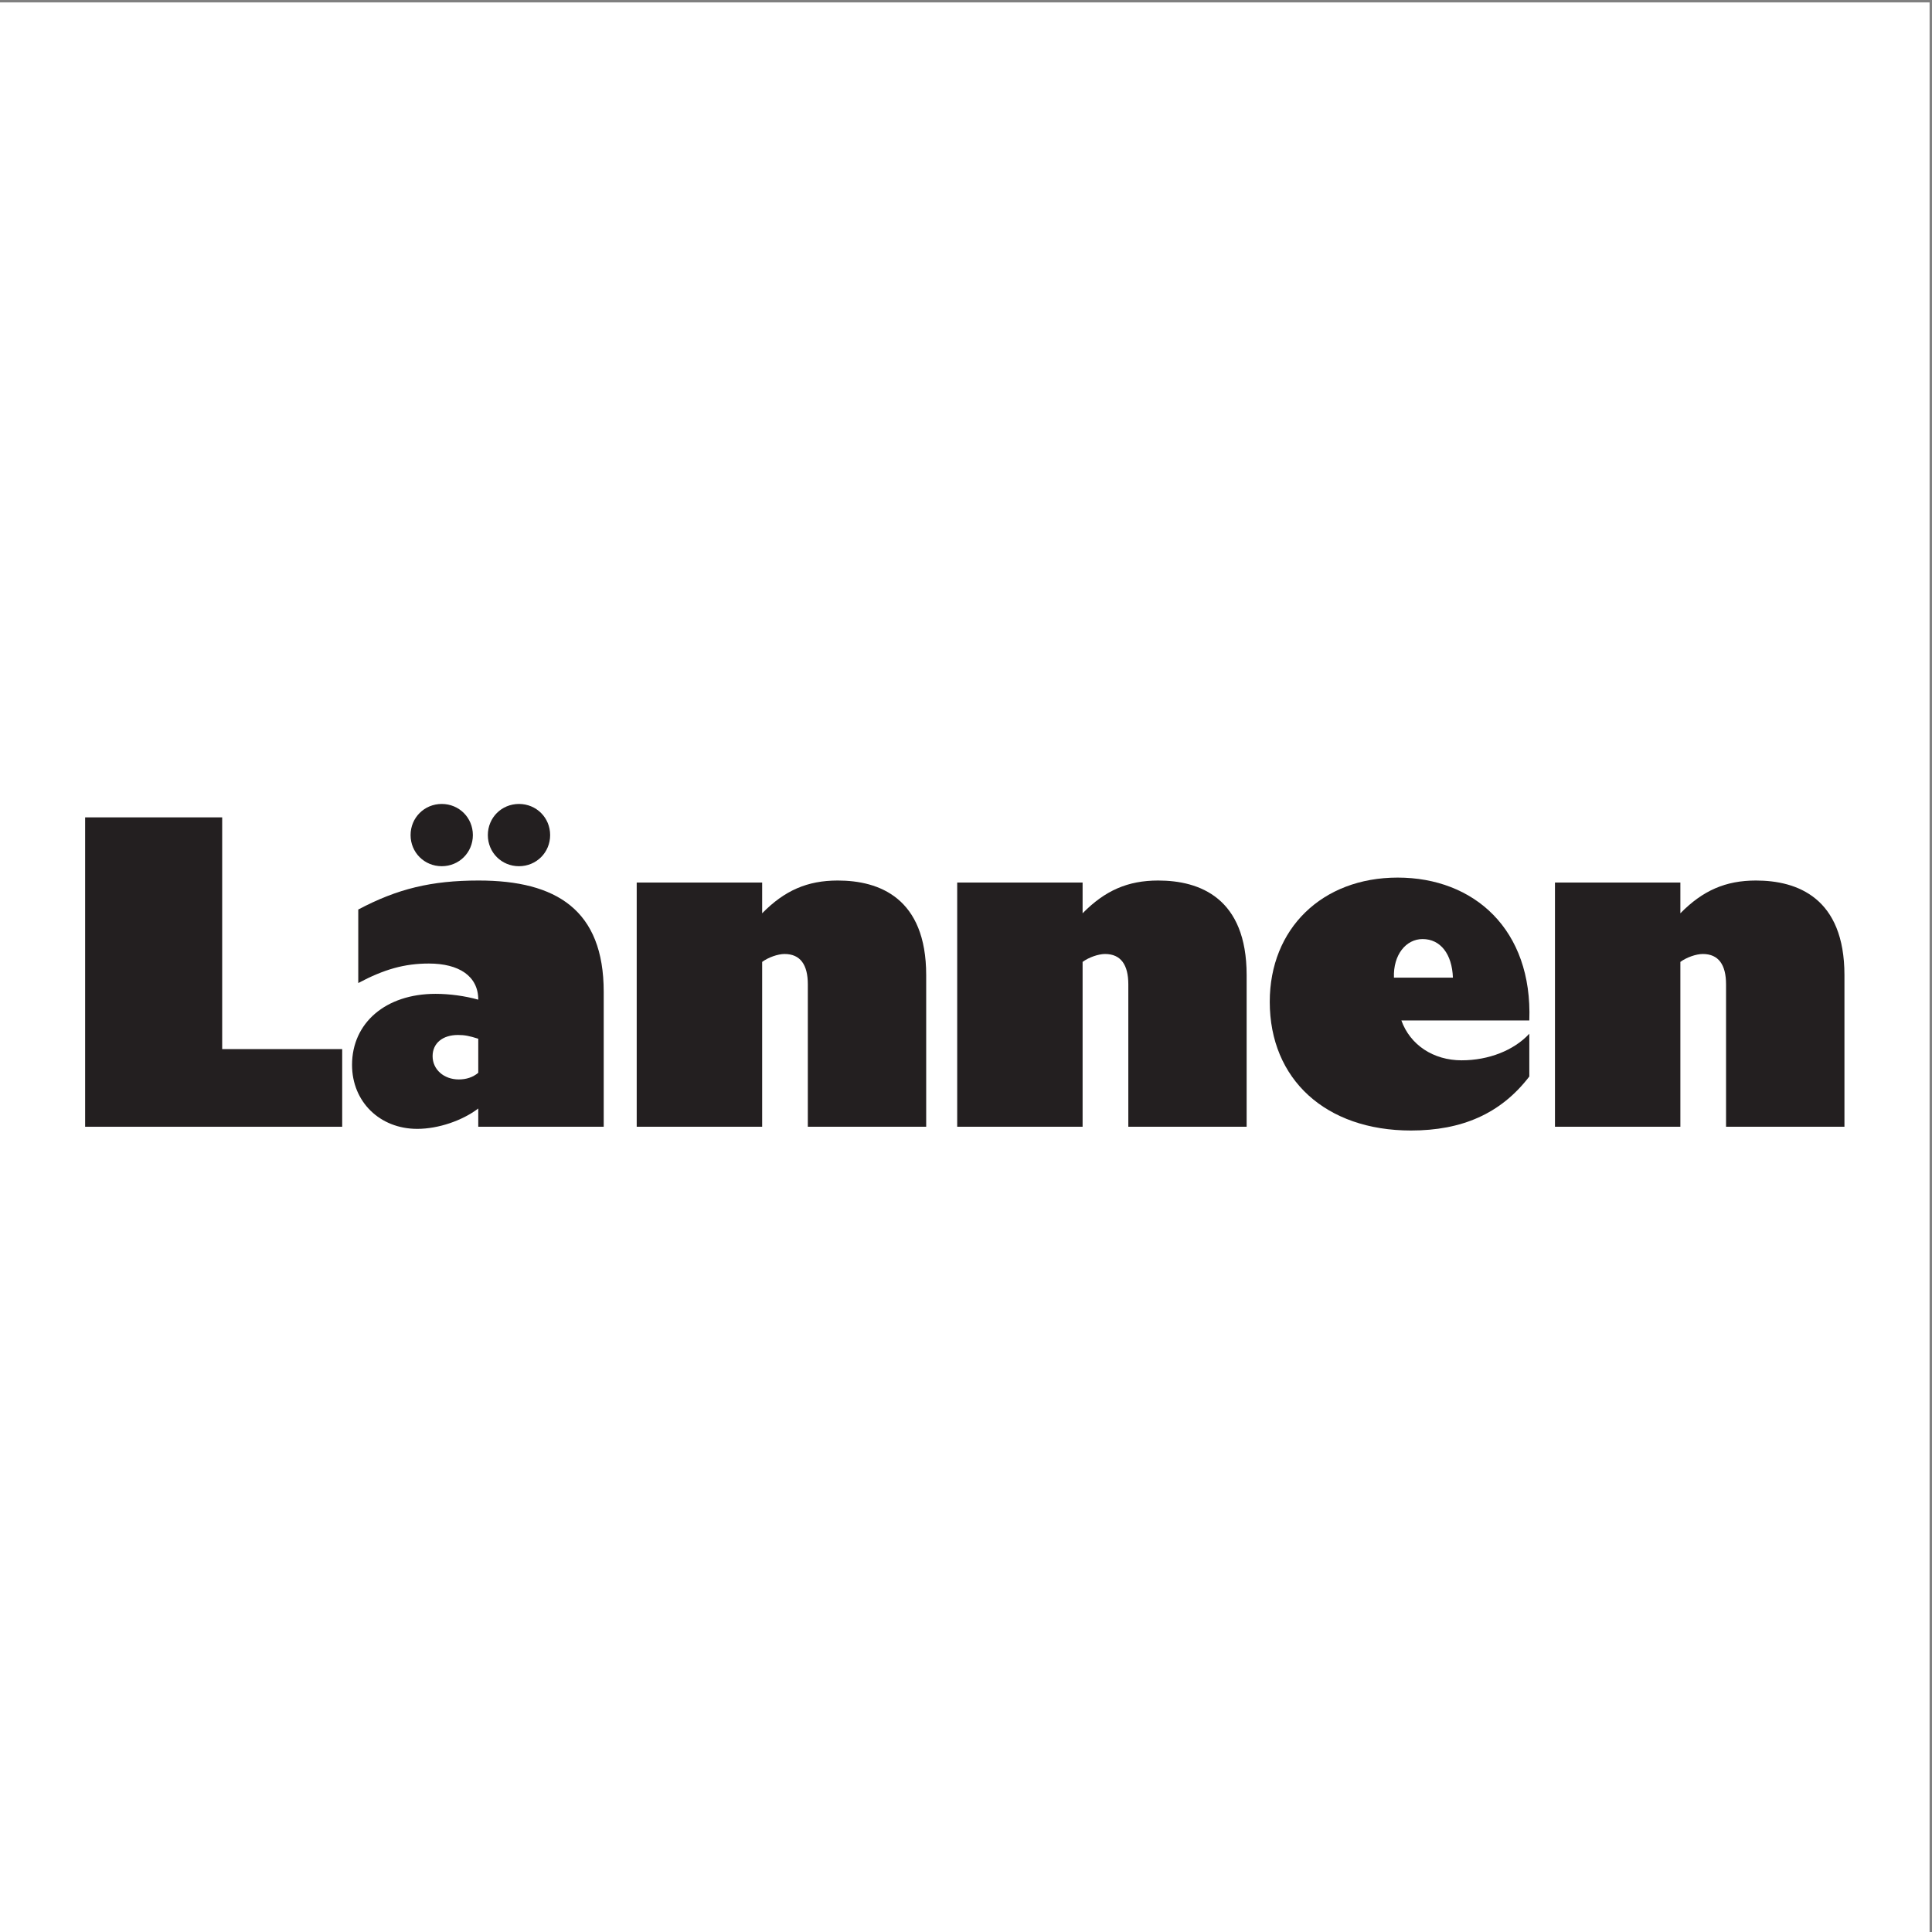 <?xml version="1.0" encoding="UTF-8"?>
<svg xmlns="http://www.w3.org/2000/svg" xmlns:xlink="http://www.w3.org/1999/xlink" width="193pt" height="193pt" viewBox="0 0 193 193" version="1.1">
<rect x="0" y="0" width="193" height="193" fill="#808080" stroke="none"/>
<g id="surface1">
<path style=" stroke:none;fill-rule:evenodd;fill:rgb(100%,100%,100%);fill-opacity:1;" d="M 0 0.242 L 192.758 0.242 L 192.758 193 L 0 193 L 0 0.242 "/>
<path style=" stroke:none;fill-rule:evenodd;fill:rgb(13.699%,12.199%,12.5%);fill-opacity:1;" d="M 41.016 83.422 C 41.016 85.16 42.391 86.531 44.129 86.531 C 45.863 86.531 47.238 85.16 47.238 83.422 C 47.238 81.684 45.863 80.312 44.129 80.312 C 42.391 80.312 41.016 81.684 41.016 83.422 "/>
<path style=" stroke:none;fill-rule:evenodd;fill:rgb(13.699%,12.199%,12.5%);fill-opacity:1;" d="M 48.734 83.422 C 48.734 85.16 50.105 86.531 51.844 86.531 C 53.582 86.531 54.957 85.16 54.957 83.422 C 54.957 81.684 53.582 80.312 51.844 80.312 C 50.105 80.312 48.734 81.684 48.734 83.422 "/>
<path style=" stroke:none;fill-rule:evenodd;fill:rgb(13.699%,12.199%,12.5%);fill-opacity:1;" d="M 8.504 112.559 L 34.184 112.559 L 34.184 104.801 L 22.195 104.801 L 22.195 81.652 L 8.504 81.652 L 8.504 112.559 "/>
<path style=" stroke:none;fill-rule:evenodd;fill:rgb(13.699%,12.199%,12.5%);fill-opacity:1;" d="M 35.789 98.203 C 38.359 96.836 40.395 96.254 42.844 96.254 C 45.832 96.254 47.777 97.496 47.777 99.863 C 46.453 99.492 44.914 99.281 43.508 99.281 C 38.527 99.281 35.168 102.188 35.168 106.379 C 35.168 110.07 37.949 112.77 41.68 112.77 C 43.797 112.77 46.203 111.938 47.777 110.734 L 47.777 112.559 L 60.309 112.559 L 60.309 99.078 C 60.309 90.902 55.578 87.961 47.82 87.961 C 43.094 87.961 39.691 88.789 35.789 90.859 Z M 47.777 107.168 C 47.238 107.621 46.574 107.832 45.832 107.832 C 44.336 107.832 43.215 106.836 43.215 105.508 C 43.215 104.219 44.211 103.391 45.746 103.391 C 46.41 103.391 46.867 103.477 47.777 103.766 L 47.777 107.168 "/>
<path style=" stroke:none;fill-rule:evenodd;fill:rgb(13.699%,12.199%,12.5%);fill-opacity:1;" d="M 76.137 88.164 L 63.605 88.164 L 63.605 112.559 L 76.137 112.559 L 76.137 96.09 C 76.758 95.633 77.711 95.301 78.375 95.301 C 79.953 95.301 80.699 96.379 80.699 98.332 L 80.699 112.559 L 92.523 112.559 L 92.523 97.414 C 92.523 89.699 87.836 87.961 83.688 87.961 C 80.656 87.961 78.375 88.953 76.137 91.234 L 76.137 88.164 "/>
<path style=" stroke:none;fill-rule:evenodd;fill:rgb(13.699%,12.199%,12.5%);fill-opacity:1;" d="M 108.148 88.164 L 95.621 88.164 L 95.621 112.559 L 108.148 112.559 L 108.148 96.09 C 108.77 95.633 109.727 95.301 110.391 95.301 C 111.965 95.301 112.715 96.379 112.715 98.332 L 112.715 112.559 L 124.535 112.559 L 124.535 97.414 C 124.535 89.699 119.848 87.961 115.699 87.961 C 112.672 87.961 110.391 88.953 108.148 91.234 L 108.148 88.164 "/>
<path style=" stroke:none;fill-rule:evenodd;fill:rgb(13.699%,12.199%,12.5%);fill-opacity:1;" d="M 152.773 103.266 C 151.238 104.926 148.711 105.922 146.012 105.922 C 143.191 105.922 140.867 104.387 139.992 101.938 L 152.773 101.938 C 153.105 92.855 147.254 87.668 139.621 87.668 C 132.074 87.668 126.844 92.77 126.844 100.074 C 126.844 107.832 132.445 112.934 140.949 112.934 C 146.012 112.934 149.914 111.273 152.773 107.539 Z M 139.25 97.664 C 139.164 95.383 140.453 93.809 142.113 93.809 C 143.895 93.809 145.055 95.301 145.141 97.664 L 139.25 97.664 "/>
<path style=" stroke:none;fill-rule:evenodd;fill:rgb(13.699%,12.199%,12.5%);fill-opacity:1;" d="M 167.863 88.164 L 155.336 88.164 L 155.336 112.559 L 167.863 112.559 L 167.863 96.09 C 168.488 95.633 169.438 95.301 170.105 95.301 C 171.68 95.301 172.426 96.379 172.426 98.332 L 172.426 112.559 L 184.254 112.559 L 184.254 97.414 C 184.254 89.699 179.562 87.961 175.414 87.961 C 172.387 87.961 170.105 88.953 167.863 91.234 L 167.863 88.164 "/>
</g>
</svg>

